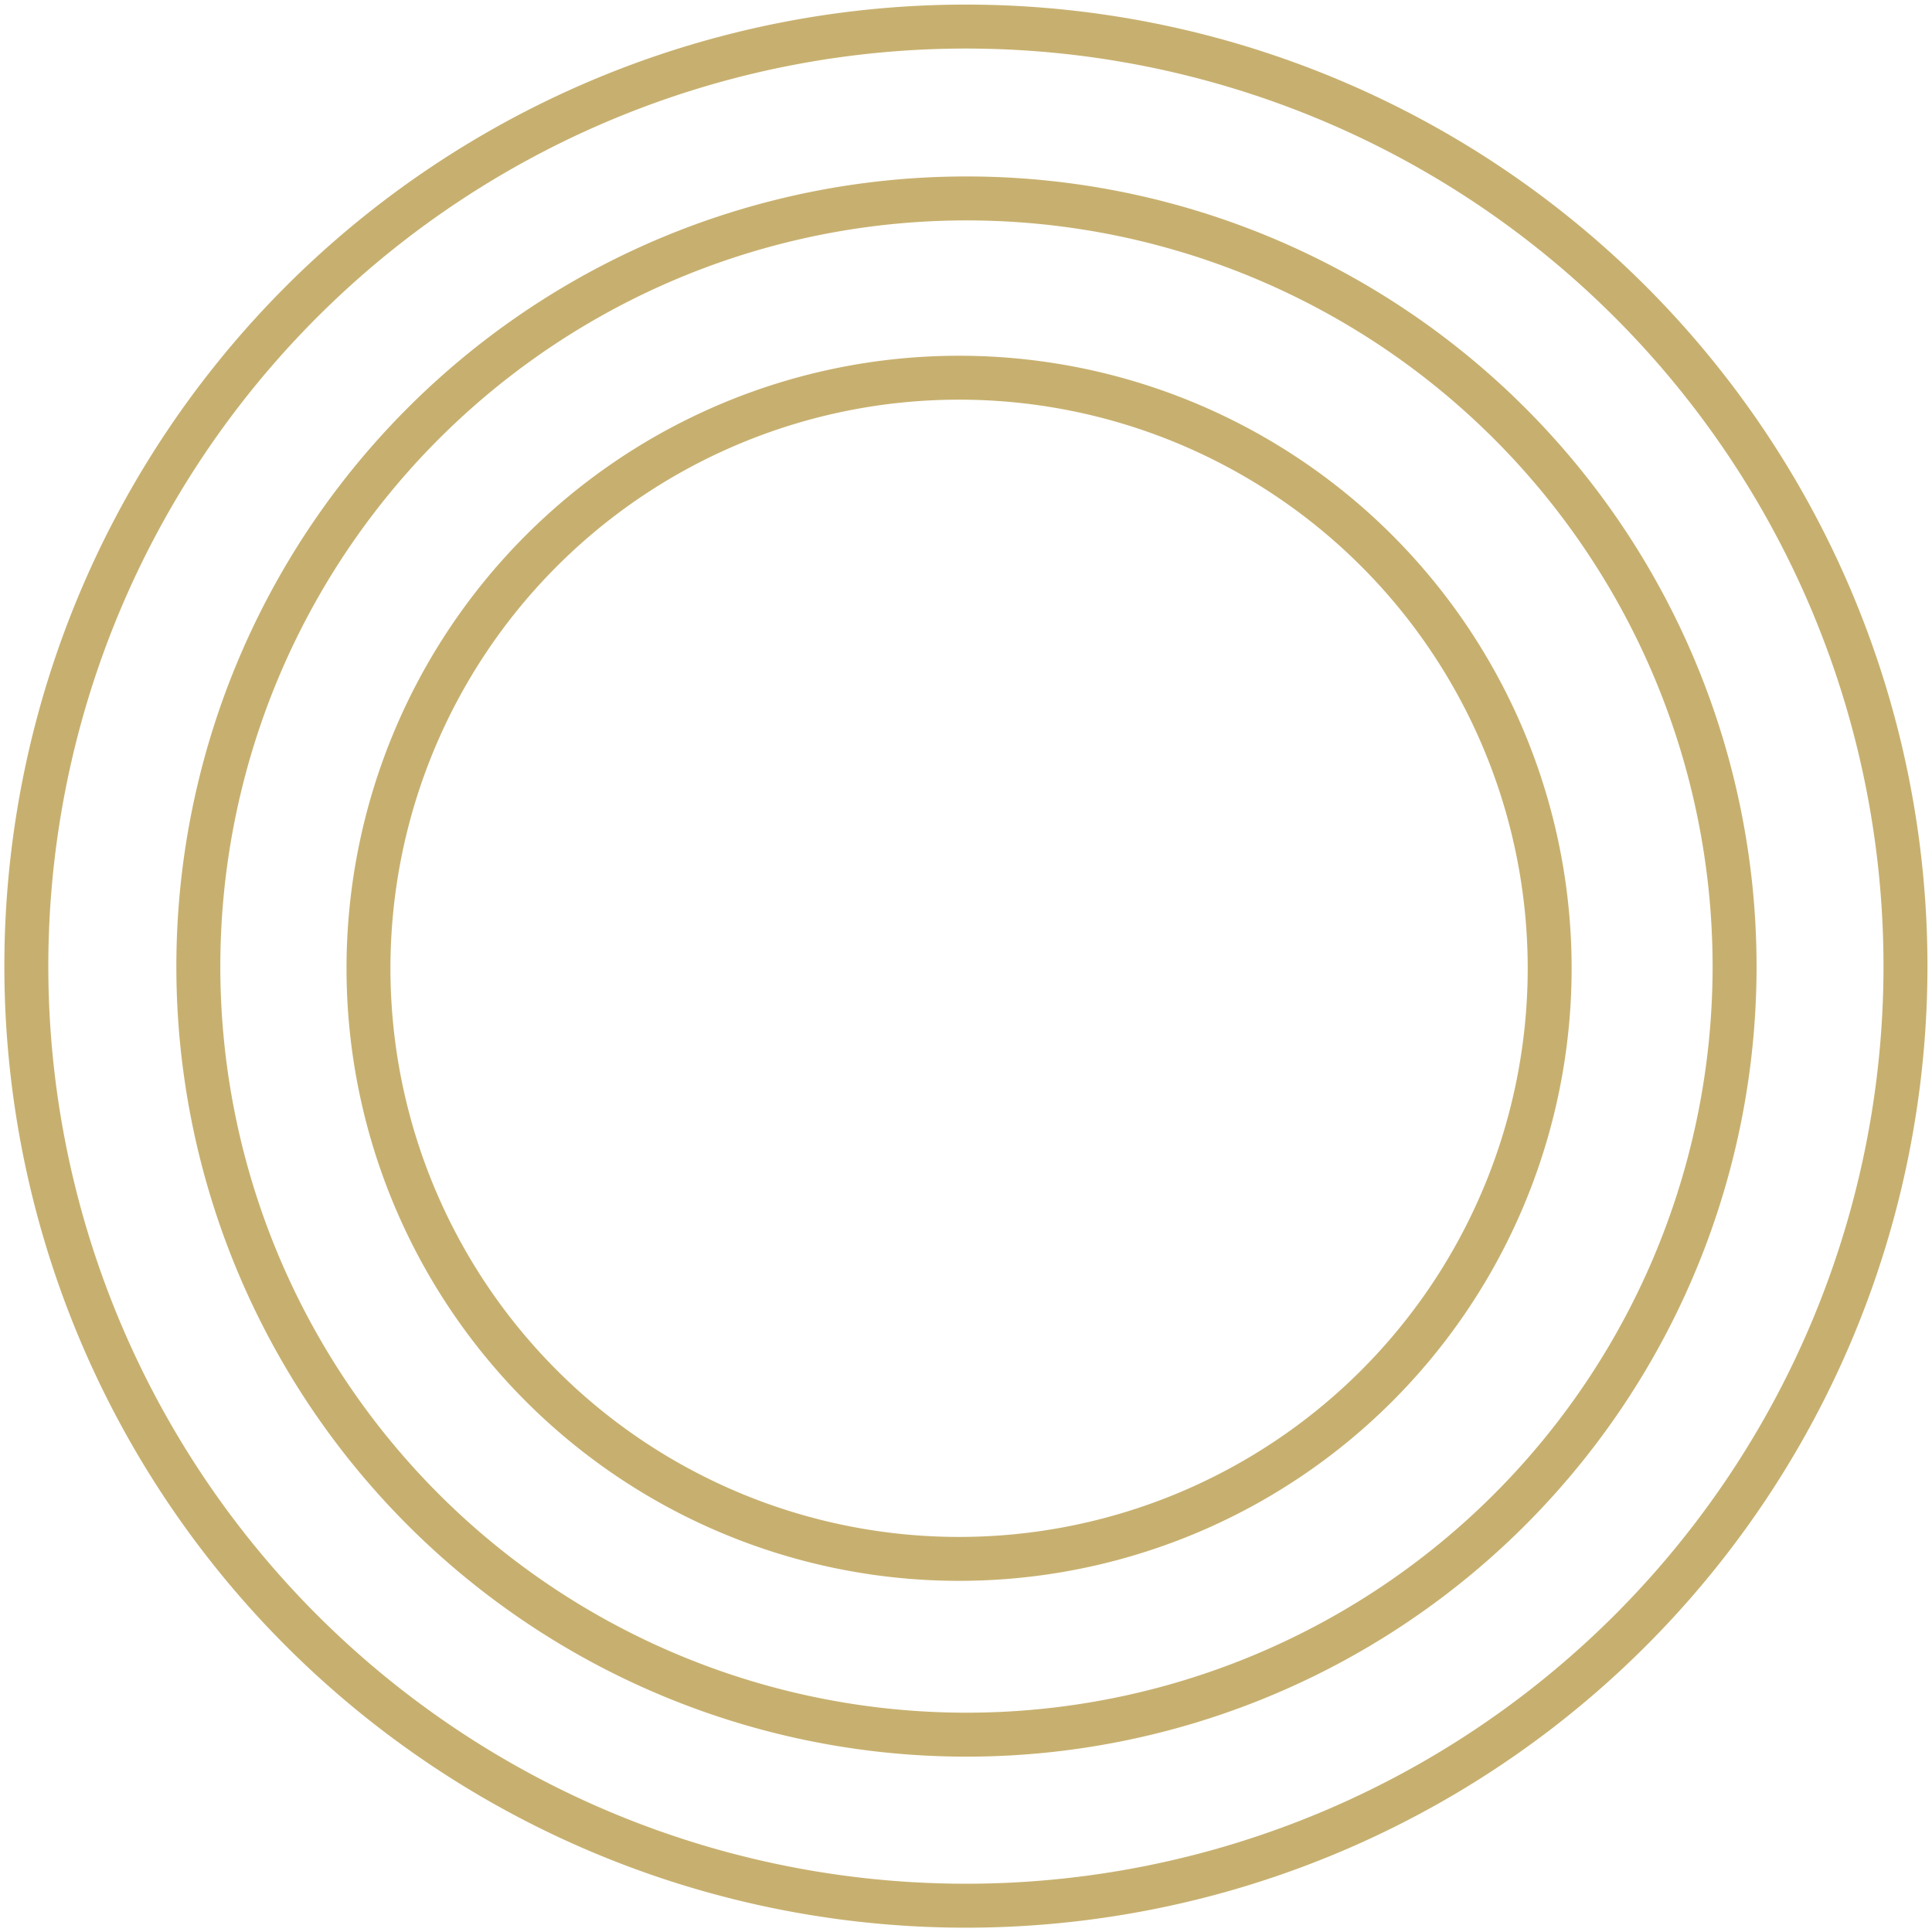 <?xml version="1.0" encoding="UTF-8" standalone="no"?>
<svg xmlns="http://www.w3.org/2000/svg" version="1.1" viewBox="0.00 0.00 421.00 421.00">
  <path fill="#c7b06f" d="   M 420.01 210.53   A 209.53 209.53 0.0 0 1 210.48 420.06   A 209.53 209.53 0.0 0 1 0.95 210.53   A 209.53 209.53 0.0 0 1 210.48 1.00   A 209.53 209.53 0.0 0 1 420.01 210.53   Z   M 410.43 210.53   A 199.95 199.95 0.0 0 0 210.48 10.58   A 199.95 199.95 0.0 0 0 10.53 210.53   A 199.95 199.95 0.0 0 0 210.48 410.48   A 199.95 199.95 0.0 0 0 410.43 210.53   Z"></path>
  <path fill="#c7b06f" d="   M 382.77 210.62   A 172.17 172.17 0.0 0 1 210.60 382.79   A 172.17 172.17 0.0 0 1 38.43 210.62   A 172.17 172.17 0.0 0 1 210.60 38.45   A 172.17 172.17 0.0 0 1 382.77 210.62   Z   M 373.19 210.62   A 162.59 162.59 0.0 0 0 210.60 48.03   A 162.59 162.59 0.0 0 0 48.01 210.62   A 162.59 162.59 0.0 0 0 210.60 373.21   A 162.59 162.59 0.0 0 0 373.19 210.62   Z"></path>
  <path fill="#c7b06f" d="   M 342.47 211.00   A 133.48 133.48 0.0 0 1 208.99 344.48   A 133.48 133.48 0.0 0 1 75.51 211.00   A 133.48 133.48 0.0 0 1 208.99 77.52   A 133.48 133.48 0.0 0 1 342.47 211.00   Z   M 332.90 211.00   A 123.91 123.91 0.0 0 0 208.99 87.09   A 123.91 123.91 0.0 0 0 85.08 211.00   A 123.91 123.91 0.0 0 0 208.99 334.91   A 123.91 123.91 0.0 0 0 332.90 211.00   Z"></path>
</svg>
